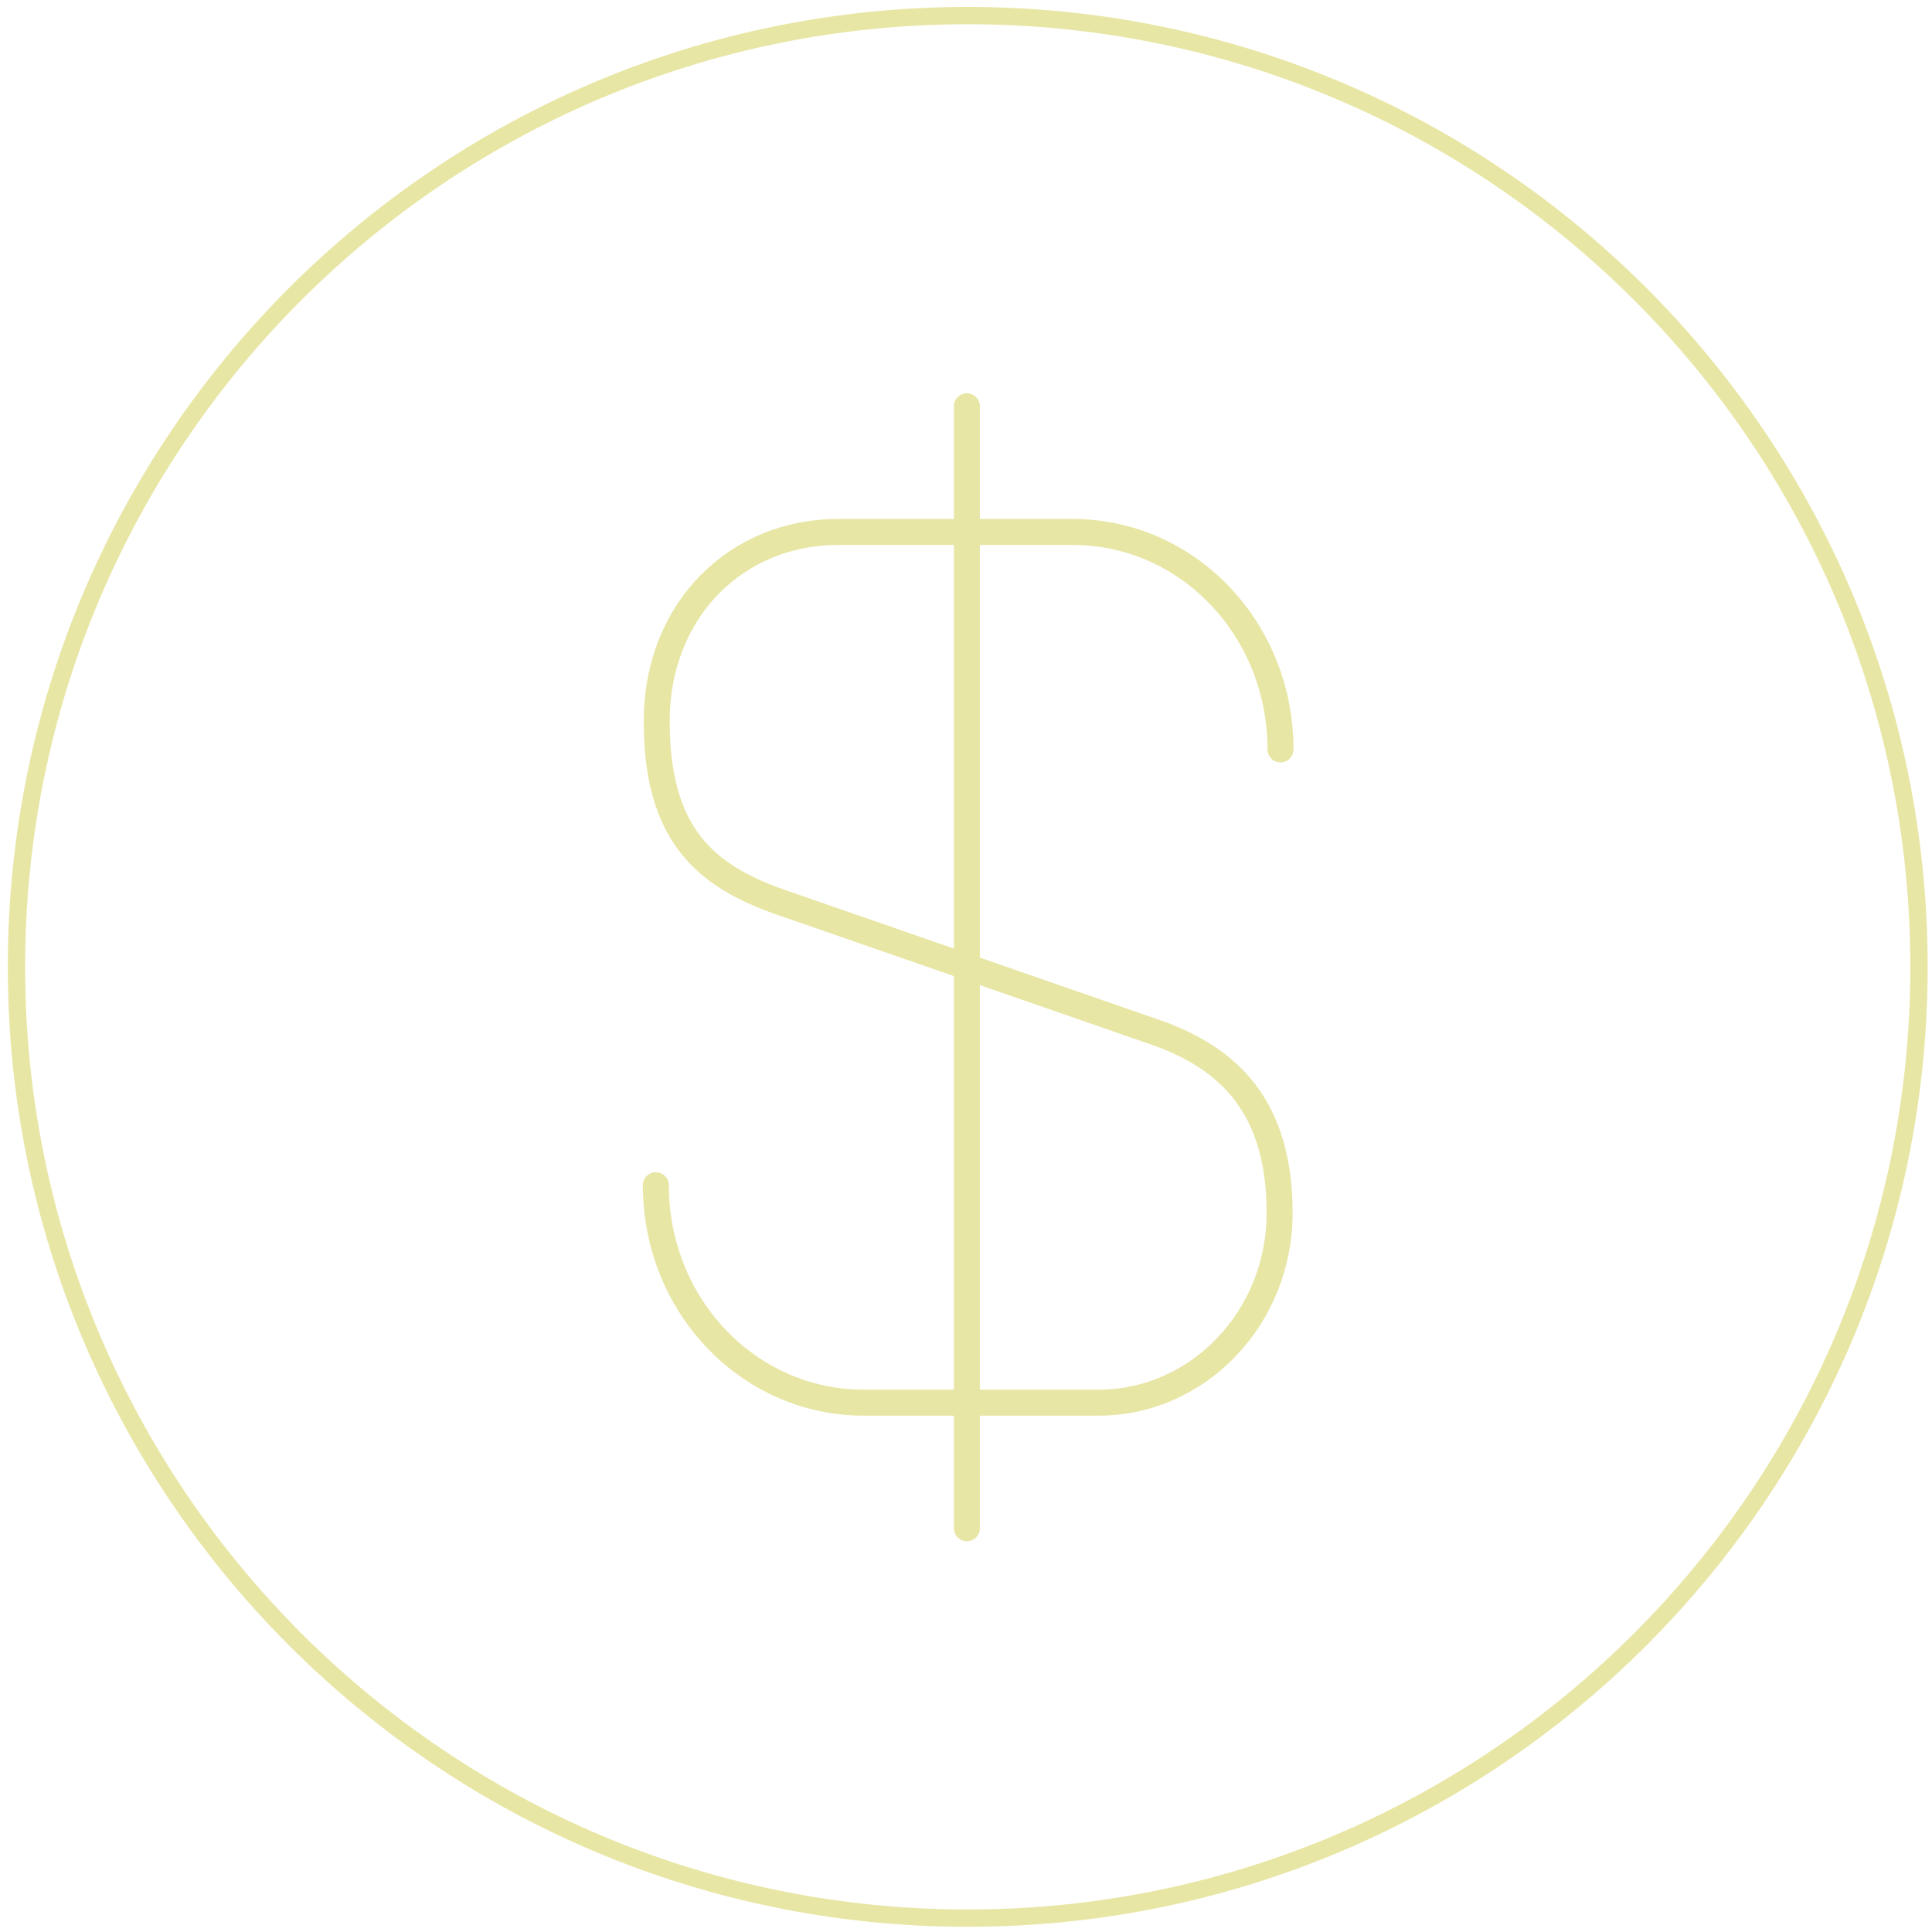 <?xml version="1.0" encoding="UTF-8"?>
<svg id="Layer_1" data-name="Layer 1" xmlns="http://www.w3.org/2000/svg" version="1.1" viewBox="0 0 223 223">
  <defs>
    <style>
      .cls-1 {
        stroke-width: 2px;
      }

      .cls-1, .cls-2 {
        fill: none;
        stroke: #e8e6a5;
        stroke-linecap: round;
        stroke-miterlimit: 10;
      }

      .cls-2 {
        stroke-width: 3px;
      }
    </style>
  </defs>
  <path class="cls-1" d="M111.7,221.4c60.6,0,109.8-49.2,109.8-109.8S172.4,1.8,111.7,1.8,1.9,51,1.9,111.6s49.2,109.8,109.8,109.8Z"/>
  <g>
    <path class="cls-2" d="M75.7,136.8c0,13.9,10.7,25.1,24,25.1h27.1c11.5,0,20.9-9.8,20.9-21.9s-5.7-17.8-14.2-20.8l-43.5-15.1c-8.5-3-14.2-7.7-14.2-20.8s9.4-21.9,20.9-21.9h27.1c13.3,0,24,11.2,24,25.1"/>
    <path class="cls-2" d="M111.6,46.9v129.5"/>
  </g>
</svg>